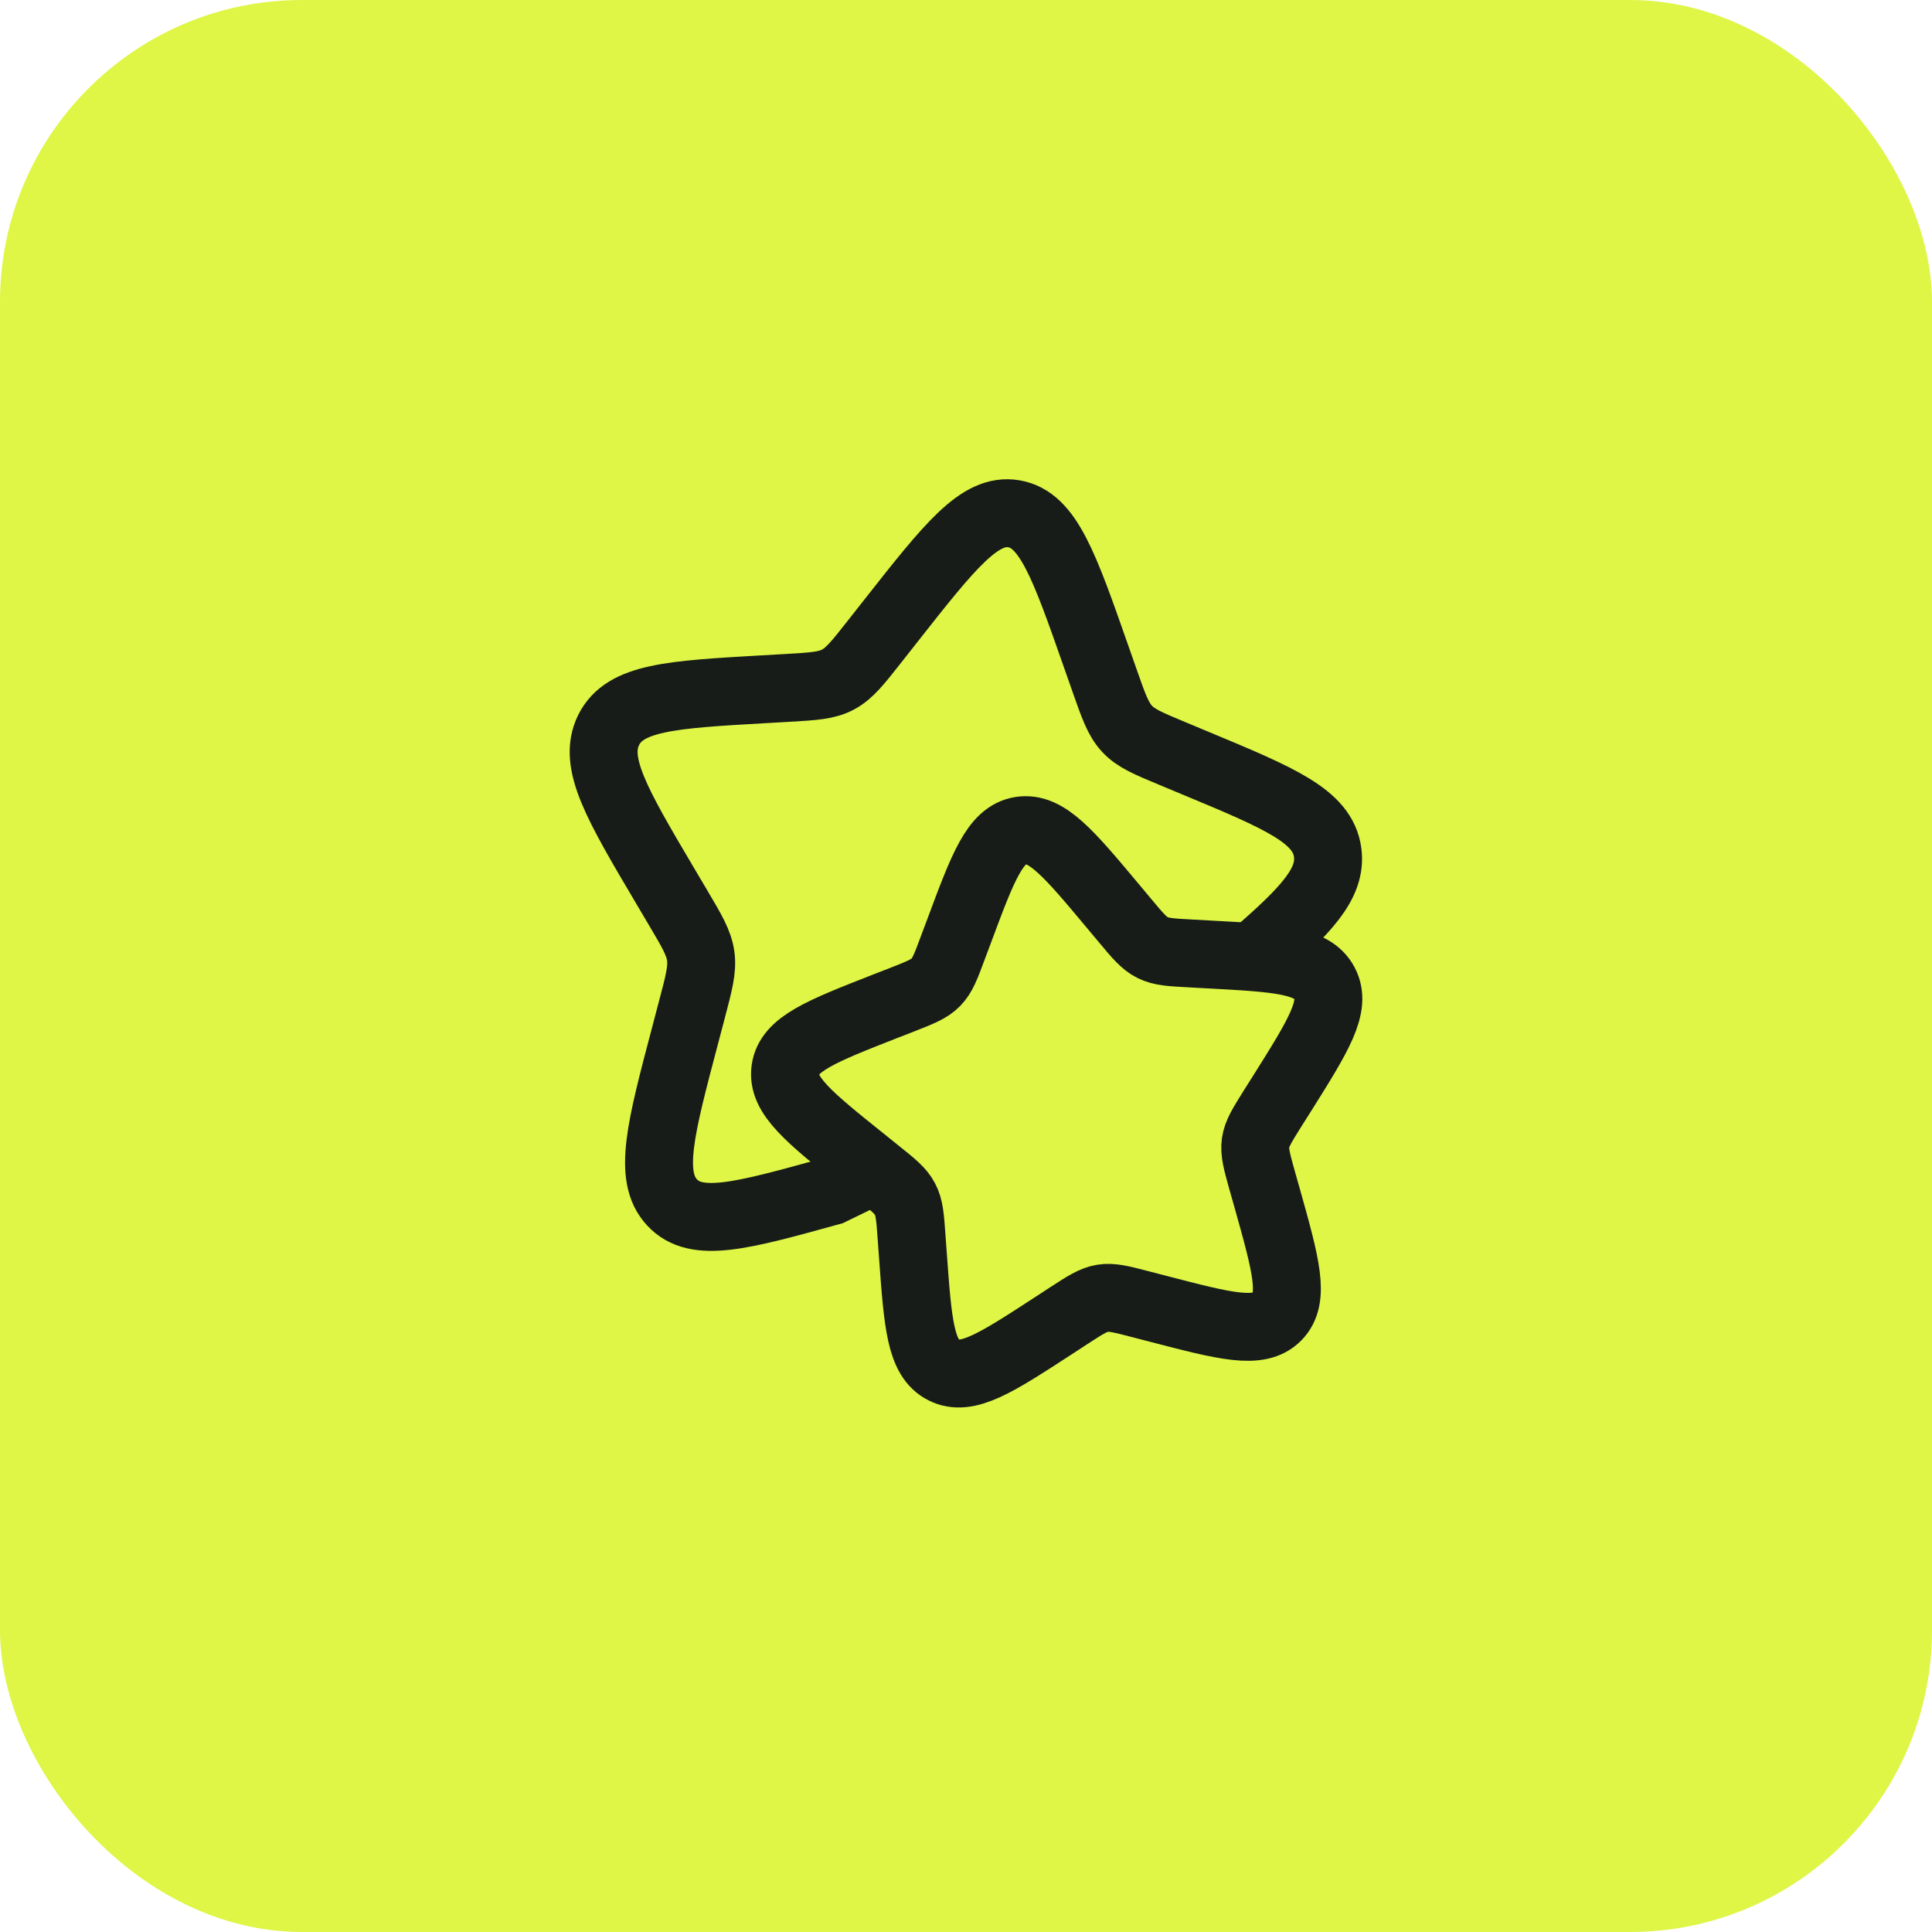 <svg width="64" height="64" viewBox="0 0 64 64" fill="none" xmlns="http://www.w3.org/2000/svg">
<rect width="64" height="64" rx="10" fill="#DFF646"></rect>
<g clip-path="url(#clip0_2807_1730)">
<path d="M28.982 38.752L27.519 39.463C24.549 40.285 23.063 40.696 22.262 39.831C21.461 38.967 21.875 37.401 22.704 34.266L22.917 33.456C23.153 32.563 23.271 32.119 23.213 31.677C23.153 31.236 22.923 30.847 22.464 30.072L22.047 29.367C20.432 26.635 19.625 25.27 20.162 24.183C20.702 23.097 22.23 23.008 25.289 22.833L26.079 22.788C26.949 22.737 27.383 22.713 27.762 22.51C28.14 22.308 28.421 21.952 28.982 21.238L29.492 20.59C31.466 18.081 32.453 16.827 33.587 17.02C34.721 17.214 35.252 18.726 36.312 21.751L36.587 22.534C36.888 23.394 37.04 23.824 37.332 24.139C37.626 24.457 38.028 24.625 38.834 24.96L39.567 25.266C42.402 26.445 43.82 27.036 43.98 28.24C44.118 29.269 43.265 30.165 41.52 31.675" stroke="#171C19" stroke-width="2.25"></path>
<path d="M36.882 30.033C35.402 28.263 34.662 27.378 33.81 27.513C32.96 27.65 32.562 28.718 31.767 30.854L31.56 31.406C31.335 32.013 31.221 32.316 31.001 32.54C30.782 32.763 30.479 32.882 29.876 33.119L29.325 33.333C27.2 34.166 26.136 34.583 26.015 35.433C25.893 36.284 26.795 37.007 28.596 38.45L29.061 38.825C29.574 39.234 29.831 39.44 29.978 39.72C30.128 40.001 30.15 40.326 30.197 40.976L30.24 41.567C30.405 43.851 30.489 44.994 31.265 45.384C32.04 45.774 32.996 45.152 34.905 43.91L35.399 43.587C35.942 43.235 36.213 43.058 36.524 43.007C36.836 42.957 37.154 43.04 37.785 43.205L38.363 43.355C40.59 43.934 41.705 44.225 42.306 43.614C42.908 43.004 42.596 41.898 41.975 39.684L41.813 39.114C41.637 38.484 41.549 38.169 41.592 37.859C41.637 37.547 41.81 37.274 42.153 36.725L42.468 36.227C43.679 34.299 44.283 33.336 43.878 32.57C43.475 31.803 42.329 31.74 40.035 31.617L39.441 31.584C38.79 31.55 38.463 31.532 38.18 31.389C37.895 31.247 37.685 30.995 37.265 30.491L36.882 30.033Z" stroke="#171C19" stroke-width="2.25"></path>
</g>
<defs>
<clipPath id="clip0_2807_1730">
<rect width="36" height="36" fill="white" transform="translate(14 14)"></rect>
</clipPath>
</defs>
</svg>
